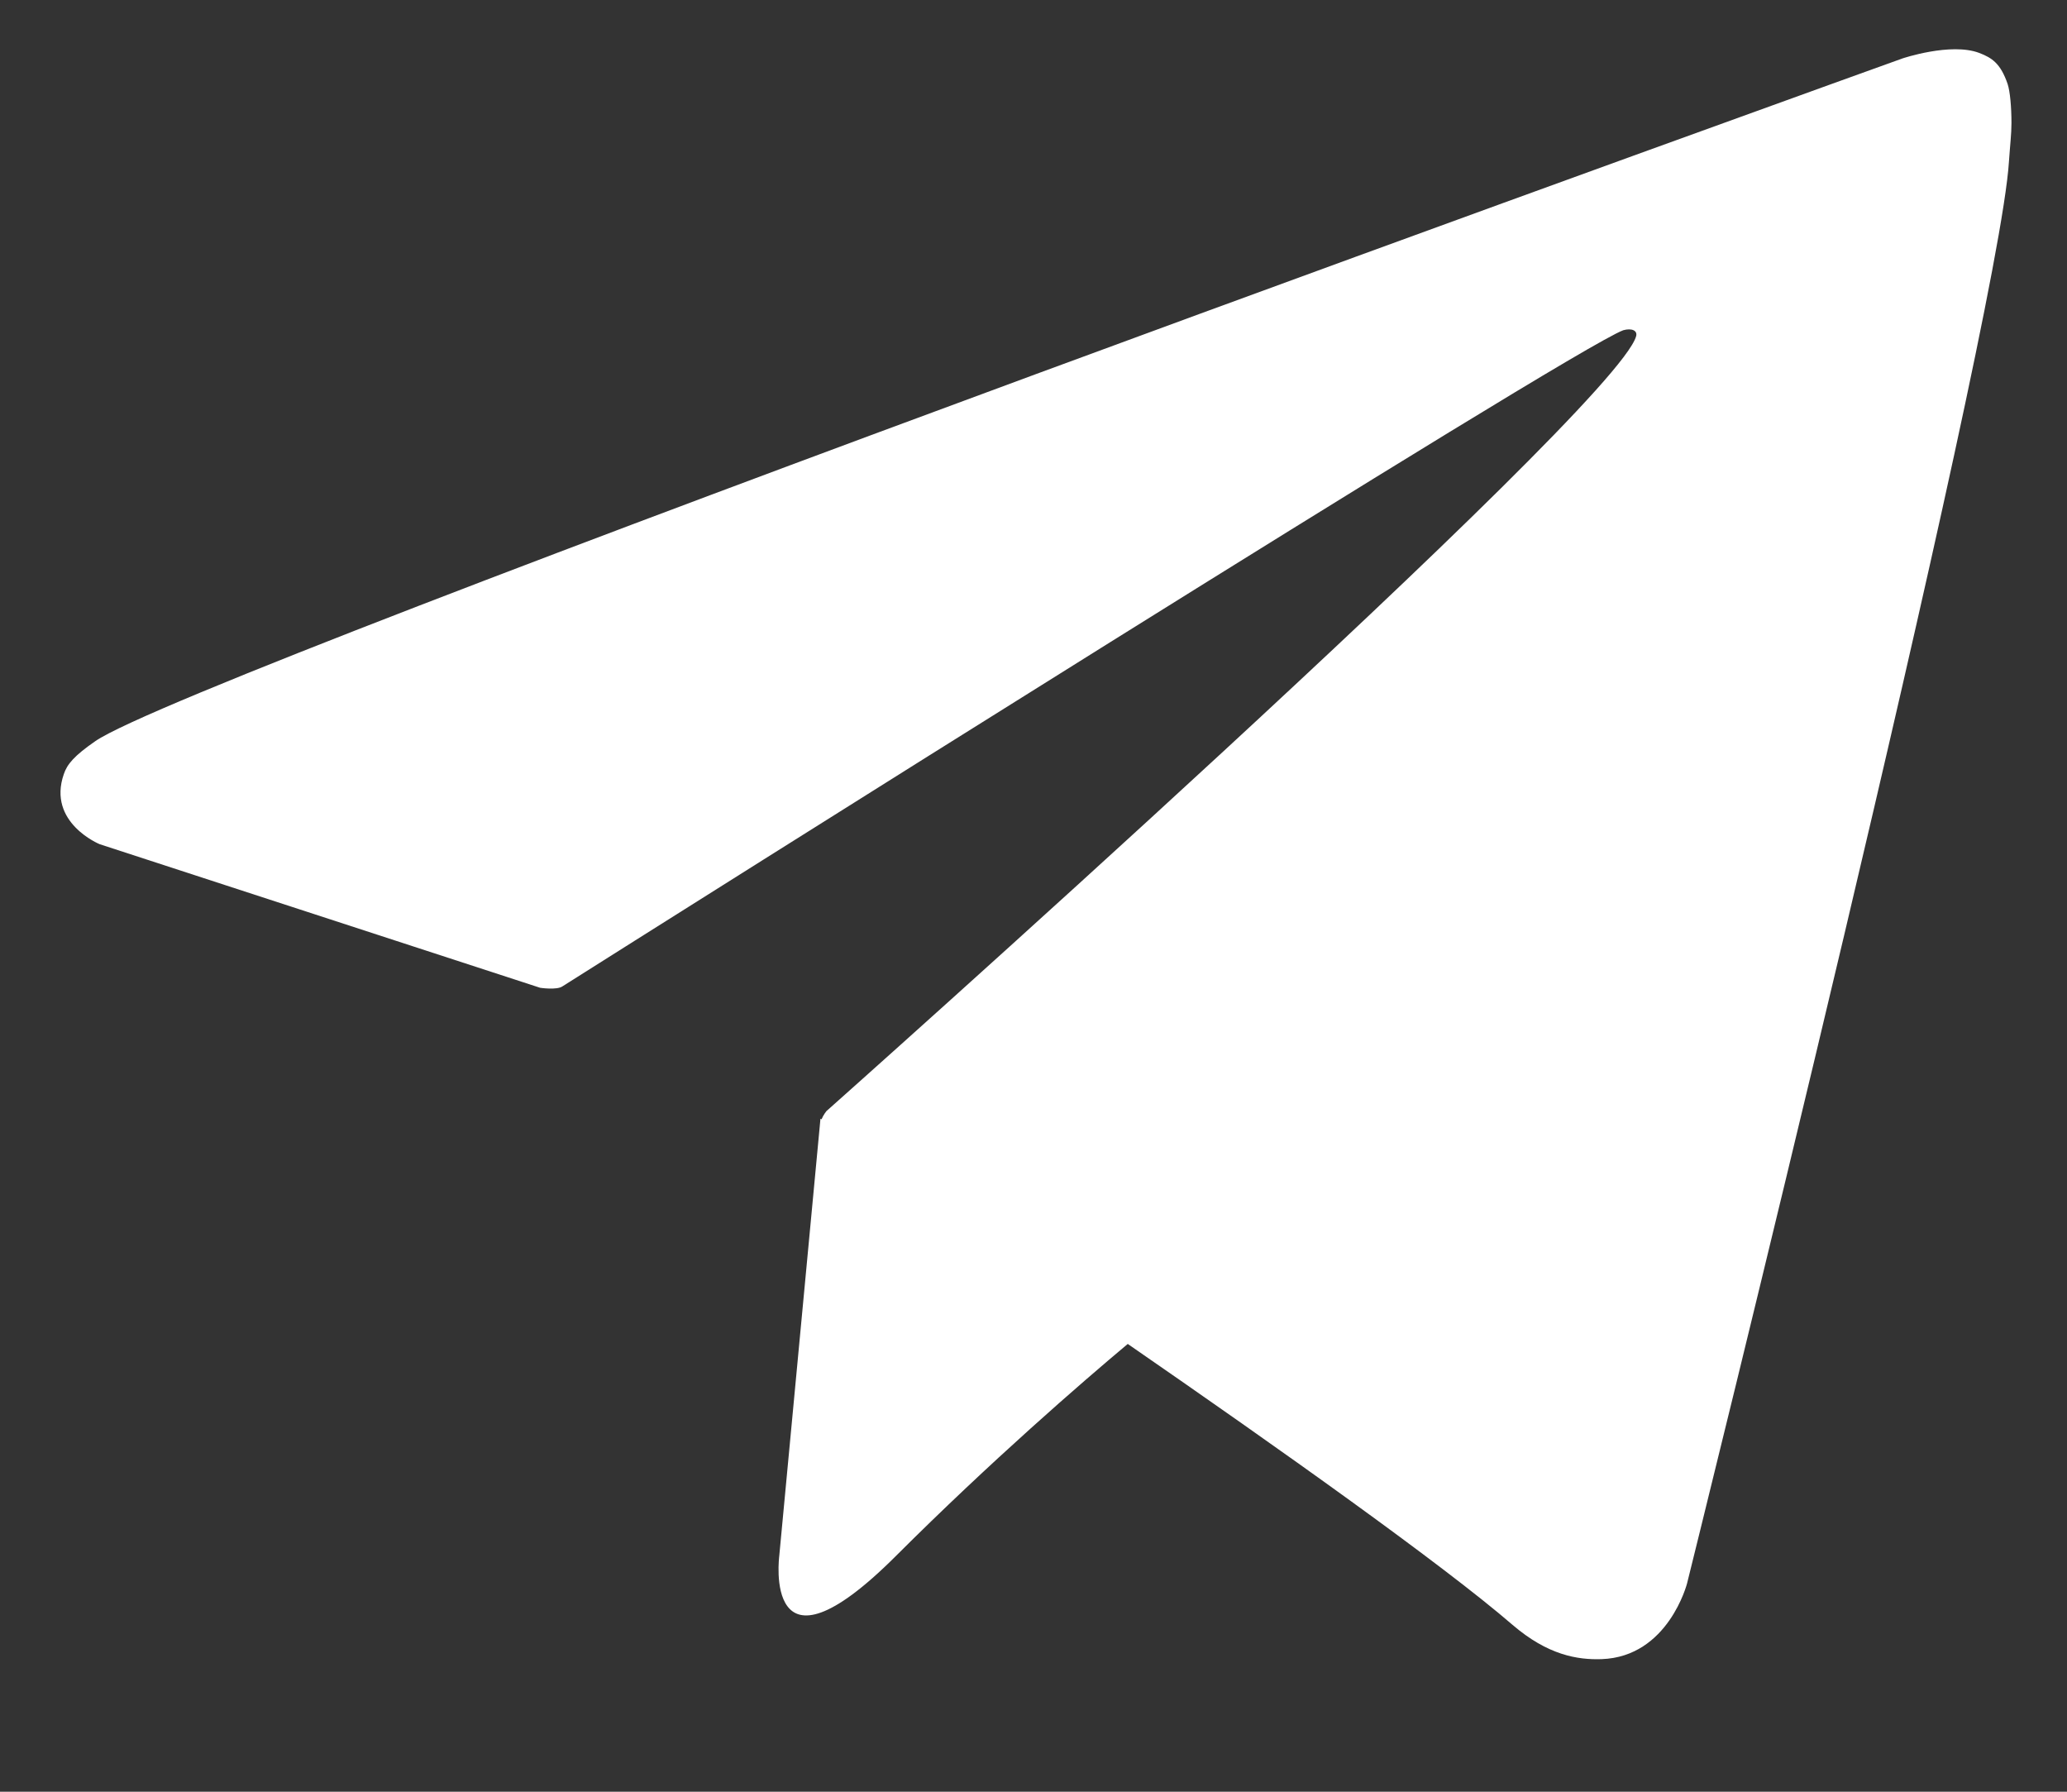 <?xml version="1.0" encoding="UTF-8"?> <svg xmlns="http://www.w3.org/2000/svg" width="15" height="13" viewBox="0 0 15 13" fill="none"><rect x="0" y="0" width="15" height="13" fill="#333333" stroke="none"/> <path d="M14.569 0.609C14.518 0.461 14.457 0.42 14.363 0.384C14.156 0.306 13.806 0.424 13.806 0.424C13.806 0.424 1.399 4.884 0.691 5.378C0.538 5.484 0.487 5.545 0.463 5.617C0.341 5.969 0.723 6.125 0.723 6.125L3.92 7.167C3.92 7.167 4.04 7.185 4.081 7.157C4.809 6.697 11.401 2.536 11.78 2.396C11.841 2.379 11.885 2.398 11.873 2.44C11.722 2.974 5.997 8.062 5.997 8.062C5.997 8.062 5.975 8.089 5.962 8.121L5.954 8.117L5.655 11.289C5.655 11.289 5.529 12.261 6.502 11.289C7.189 10.603 7.851 10.03 8.184 9.751C9.283 10.51 10.467 11.35 10.976 11.789C11.232 12.009 11.448 12.044 11.623 12.038C12.107 12.021 12.243 11.488 12.243 11.488C12.243 11.488 14.504 2.388 14.579 1.169C14.587 1.049 14.597 0.974 14.597 0.892C14.597 0.778 14.587 0.664 14.569 0.609Z" fill="white"></path> </svg> 